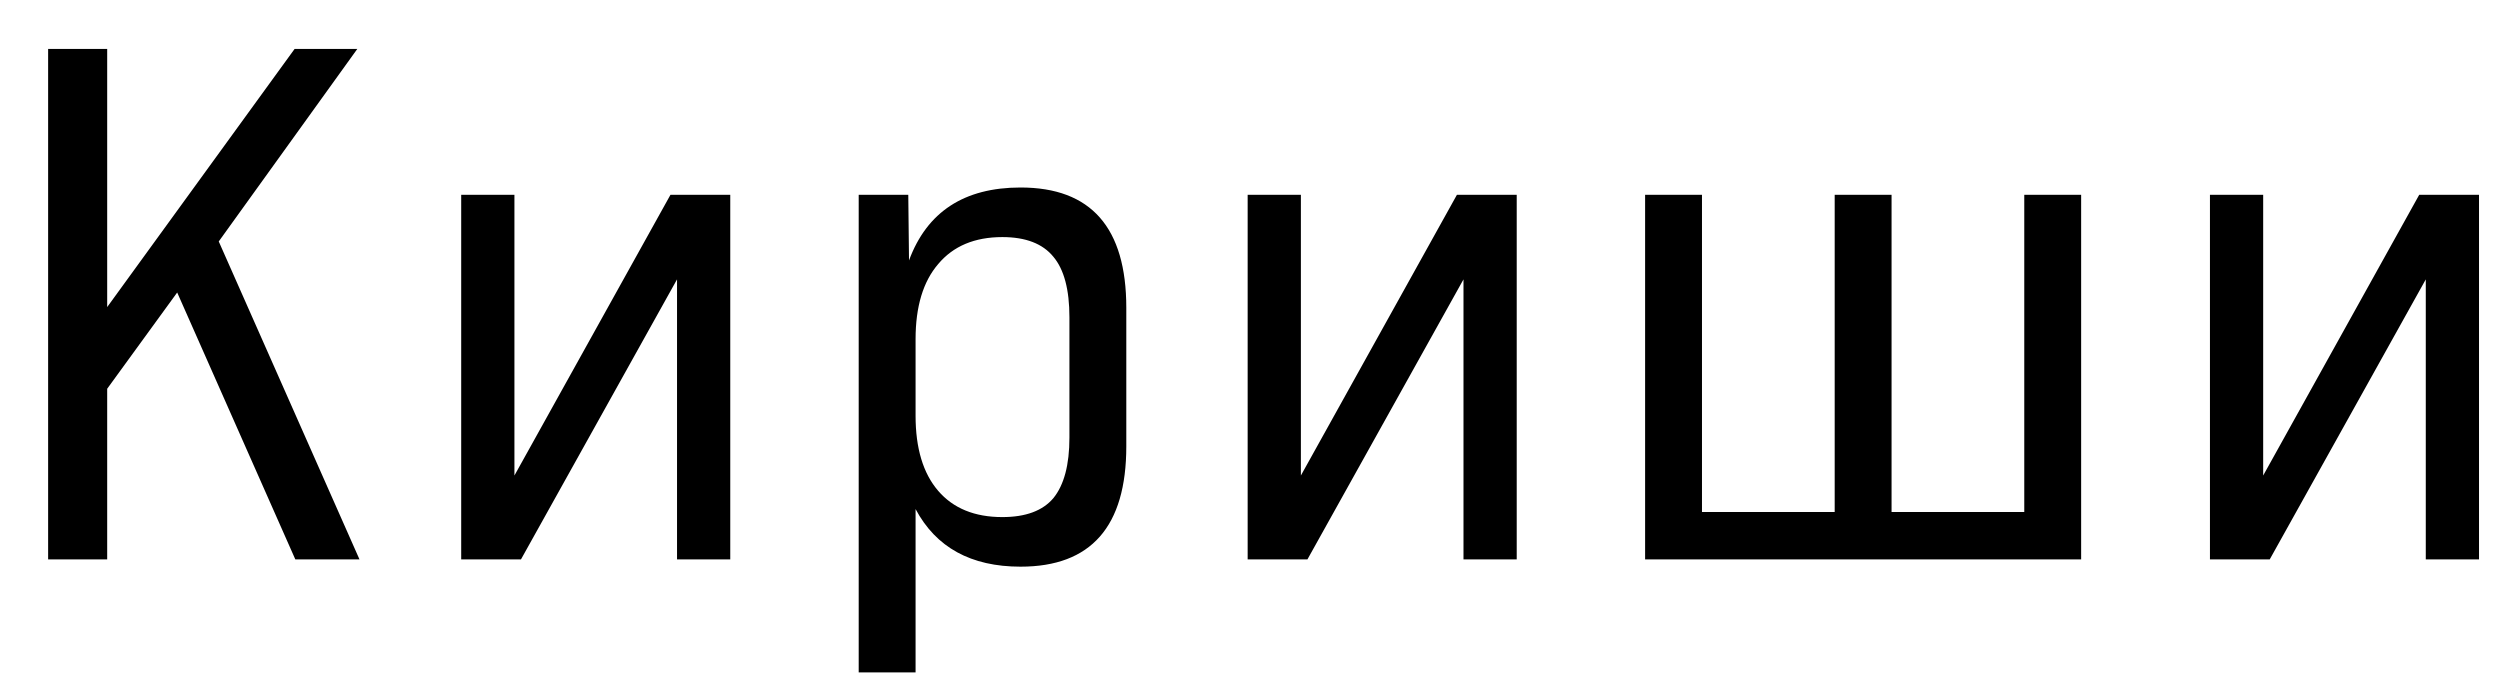 <svg width="48" height="13" viewBox="0 0 48 13" fill="none" xmlns="http://www.w3.org/2000/svg">
<path d="M6.902 10.74H5.67L3.402 5.616L2.058 7.464V10.74H0.924V0.94H2.058V5.896L5.656 0.94H6.86L4.2 4.636L6.902 10.74ZM9.877 9.13L12.873 3.74H14.021V10.74H12.999V5.364L10.003 10.74H8.855V3.74H9.877V9.13ZM19.595 3.6C20.948 3.6 21.625 4.37 21.625 5.91V8.57C21.625 10.11 20.948 10.88 19.595 10.88C18.643 10.88 17.971 10.511 17.579 9.774V12.91H16.487V3.74H17.439L17.453 5C17.798 4.067 18.512 3.6 19.595 3.6ZM20.533 8.402V6.092C20.533 5.56 20.43 5.173 20.225 4.93C20.02 4.678 19.693 4.552 19.245 4.552C18.713 4.552 18.302 4.725 18.013 5.07C17.724 5.406 17.579 5.887 17.579 6.512V7.982C17.579 8.607 17.724 9.088 18.013 9.424C18.302 9.76 18.713 9.928 19.245 9.928C19.693 9.928 20.02 9.807 20.225 9.564C20.43 9.312 20.533 8.925 20.533 8.402ZM24.977 9.13L27.973 3.74H29.121V10.74H28.099V5.364L25.103 10.74H23.955V3.74H24.977V9.13ZM39.958 10.74H31.586V3.74H32.678V9.83H35.226V3.74H36.318V9.83H38.866V3.74H39.958V10.74ZM43.453 9.13L46.449 3.74H47.597V10.74H46.575V5.364L43.579 10.74H42.431V3.74H43.453V9.13Z" fill="black"/>
</svg>
